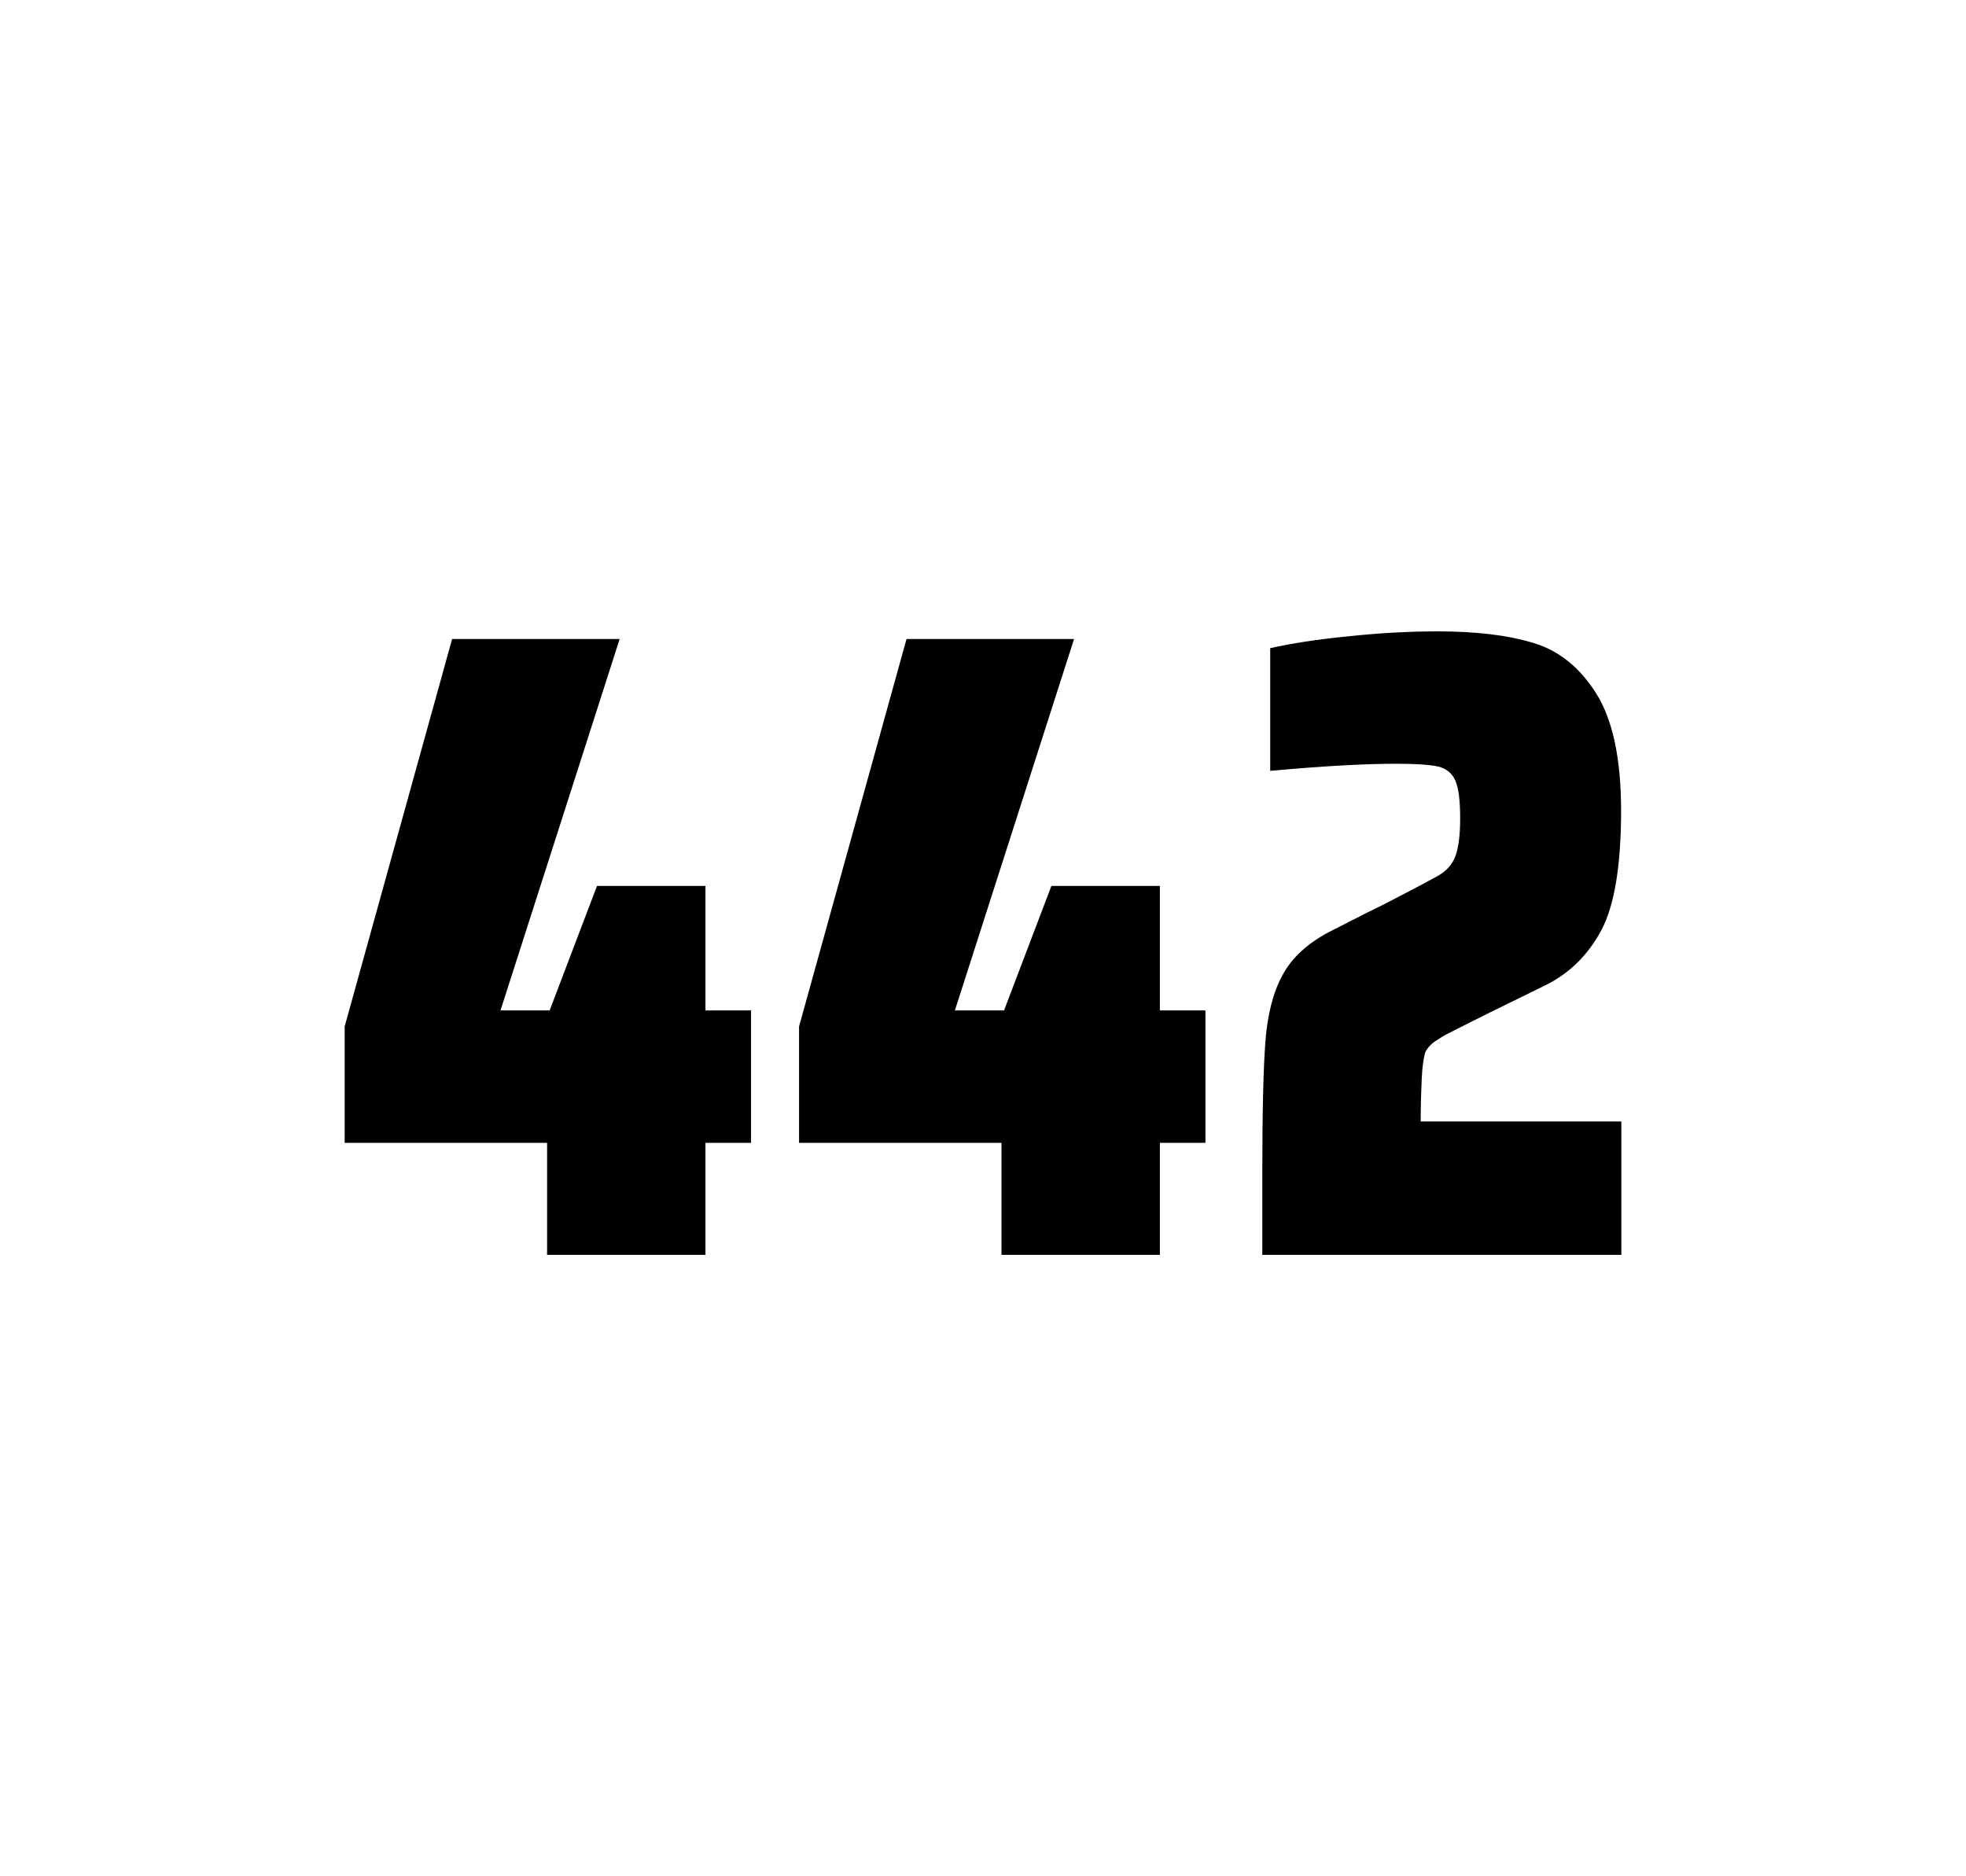 <?xml version="1.0" encoding="utf-8"?>
<svg version="1.1" id="wrapper" x="0px" y="0px" viewBox="0 0 772.1 737" style="enable-background:new 0 0 772.1 737;" xmlns="http://www.w3.org/2000/svg">
  <style type="text/css">
	.st0{fill:none;}
</style>
  <path id="frame" class="st0" d="M 1.5 0 L 770.5 0 C 771.3 0 772 0.7 772 1.5 L 772 735.4 C 772 736.2 771.3 736.9 770.5 736.9 L 1.5 736.9 C 0.7 736.9 0 736.2 0 735.4 L 0 1.5 C 0 0.7 0.7 0 1.5 0 Z"/>
  <g id="numbers"><path id="four" d="M 214.857 492.9 L 214.857 448.9 L 135.357 448.9 L 135.357 403.2 L 177.557 251 L 243.357 251 L 196.557 396.9 L 215.857 396.9 L 234.457 348 L 277.057 348 L 277.057 396.9 L 294.957 396.9 L 294.957 448.9 L 277.057 448.9 L 277.057 492.9 L 214.857 492.9 Z"/><path id="four" d="M 393.313 492.9 L 393.313 448.9 L 313.813 448.9 L 313.813 403.2 L 356.013 251 L 421.813 251 L 375.013 396.9 L 394.313 396.9 L 412.913 348 L 455.513 348 L 455.513 396.9 L 473.413 396.9 L 473.413 448.9 L 455.513 448.9 L 455.513 492.9 L 393.313 492.9 Z"/><path id="two" d="M 558.343 423.8 C 558.143 428.4 557.943 433.9 557.943 440.5 L 636.743 440.5 L 636.743 492.9 L 495.743 492.9 L 495.743 460.5 C 495.743 437.1 496.143 420 496.943 409.3 C 497.743 398.6 499.943 389.9 503.643 383.1 C 507.243 376.3 513.343 370.7 521.743 366.2 L 536.843 358.5 C 541.743 356.2 548.643 352.6 557.543 347.9 C 558.443 347.4 560.743 346.2 564.443 344.2 C 568.043 342.2 570.443 339.5 571.643 336.1 C 572.843 332.7 573.443 327.8 573.443 321.5 C 573.443 314.5 572.843 309.5 571.543 306.6 C 570.243 303.7 568.043 301.9 564.843 301.1 C 561.643 300.4 556.243 300 548.443 300 C 536.043 300 519.443 300.9 498.843 302.8 L 498.843 254.6 C 507.243 252.7 517.643 251.1 529.943 249.9 C 542.243 248.6 553.843 248 564.543 248 C 579.743 248 592.343 249.5 602.343 252.6 C 612.343 255.6 620.543 262.3 626.943 272.5 C 633.343 282.7 636.643 298 636.643 318.4 C 636.643 340 634.043 355.6 628.943 365.3 C 623.743 375 616.543 382.2 607.143 386.9 C 590.743 394.9 577.943 401.2 568.843 405.9 C 566.943 406.8 565.143 408 563.343 409.2 C 561.543 410.5 560.343 412 559.643 413.6 C 559.043 415.9 558.543 419.2 558.343 423.8 Z"/></g>
</svg>
